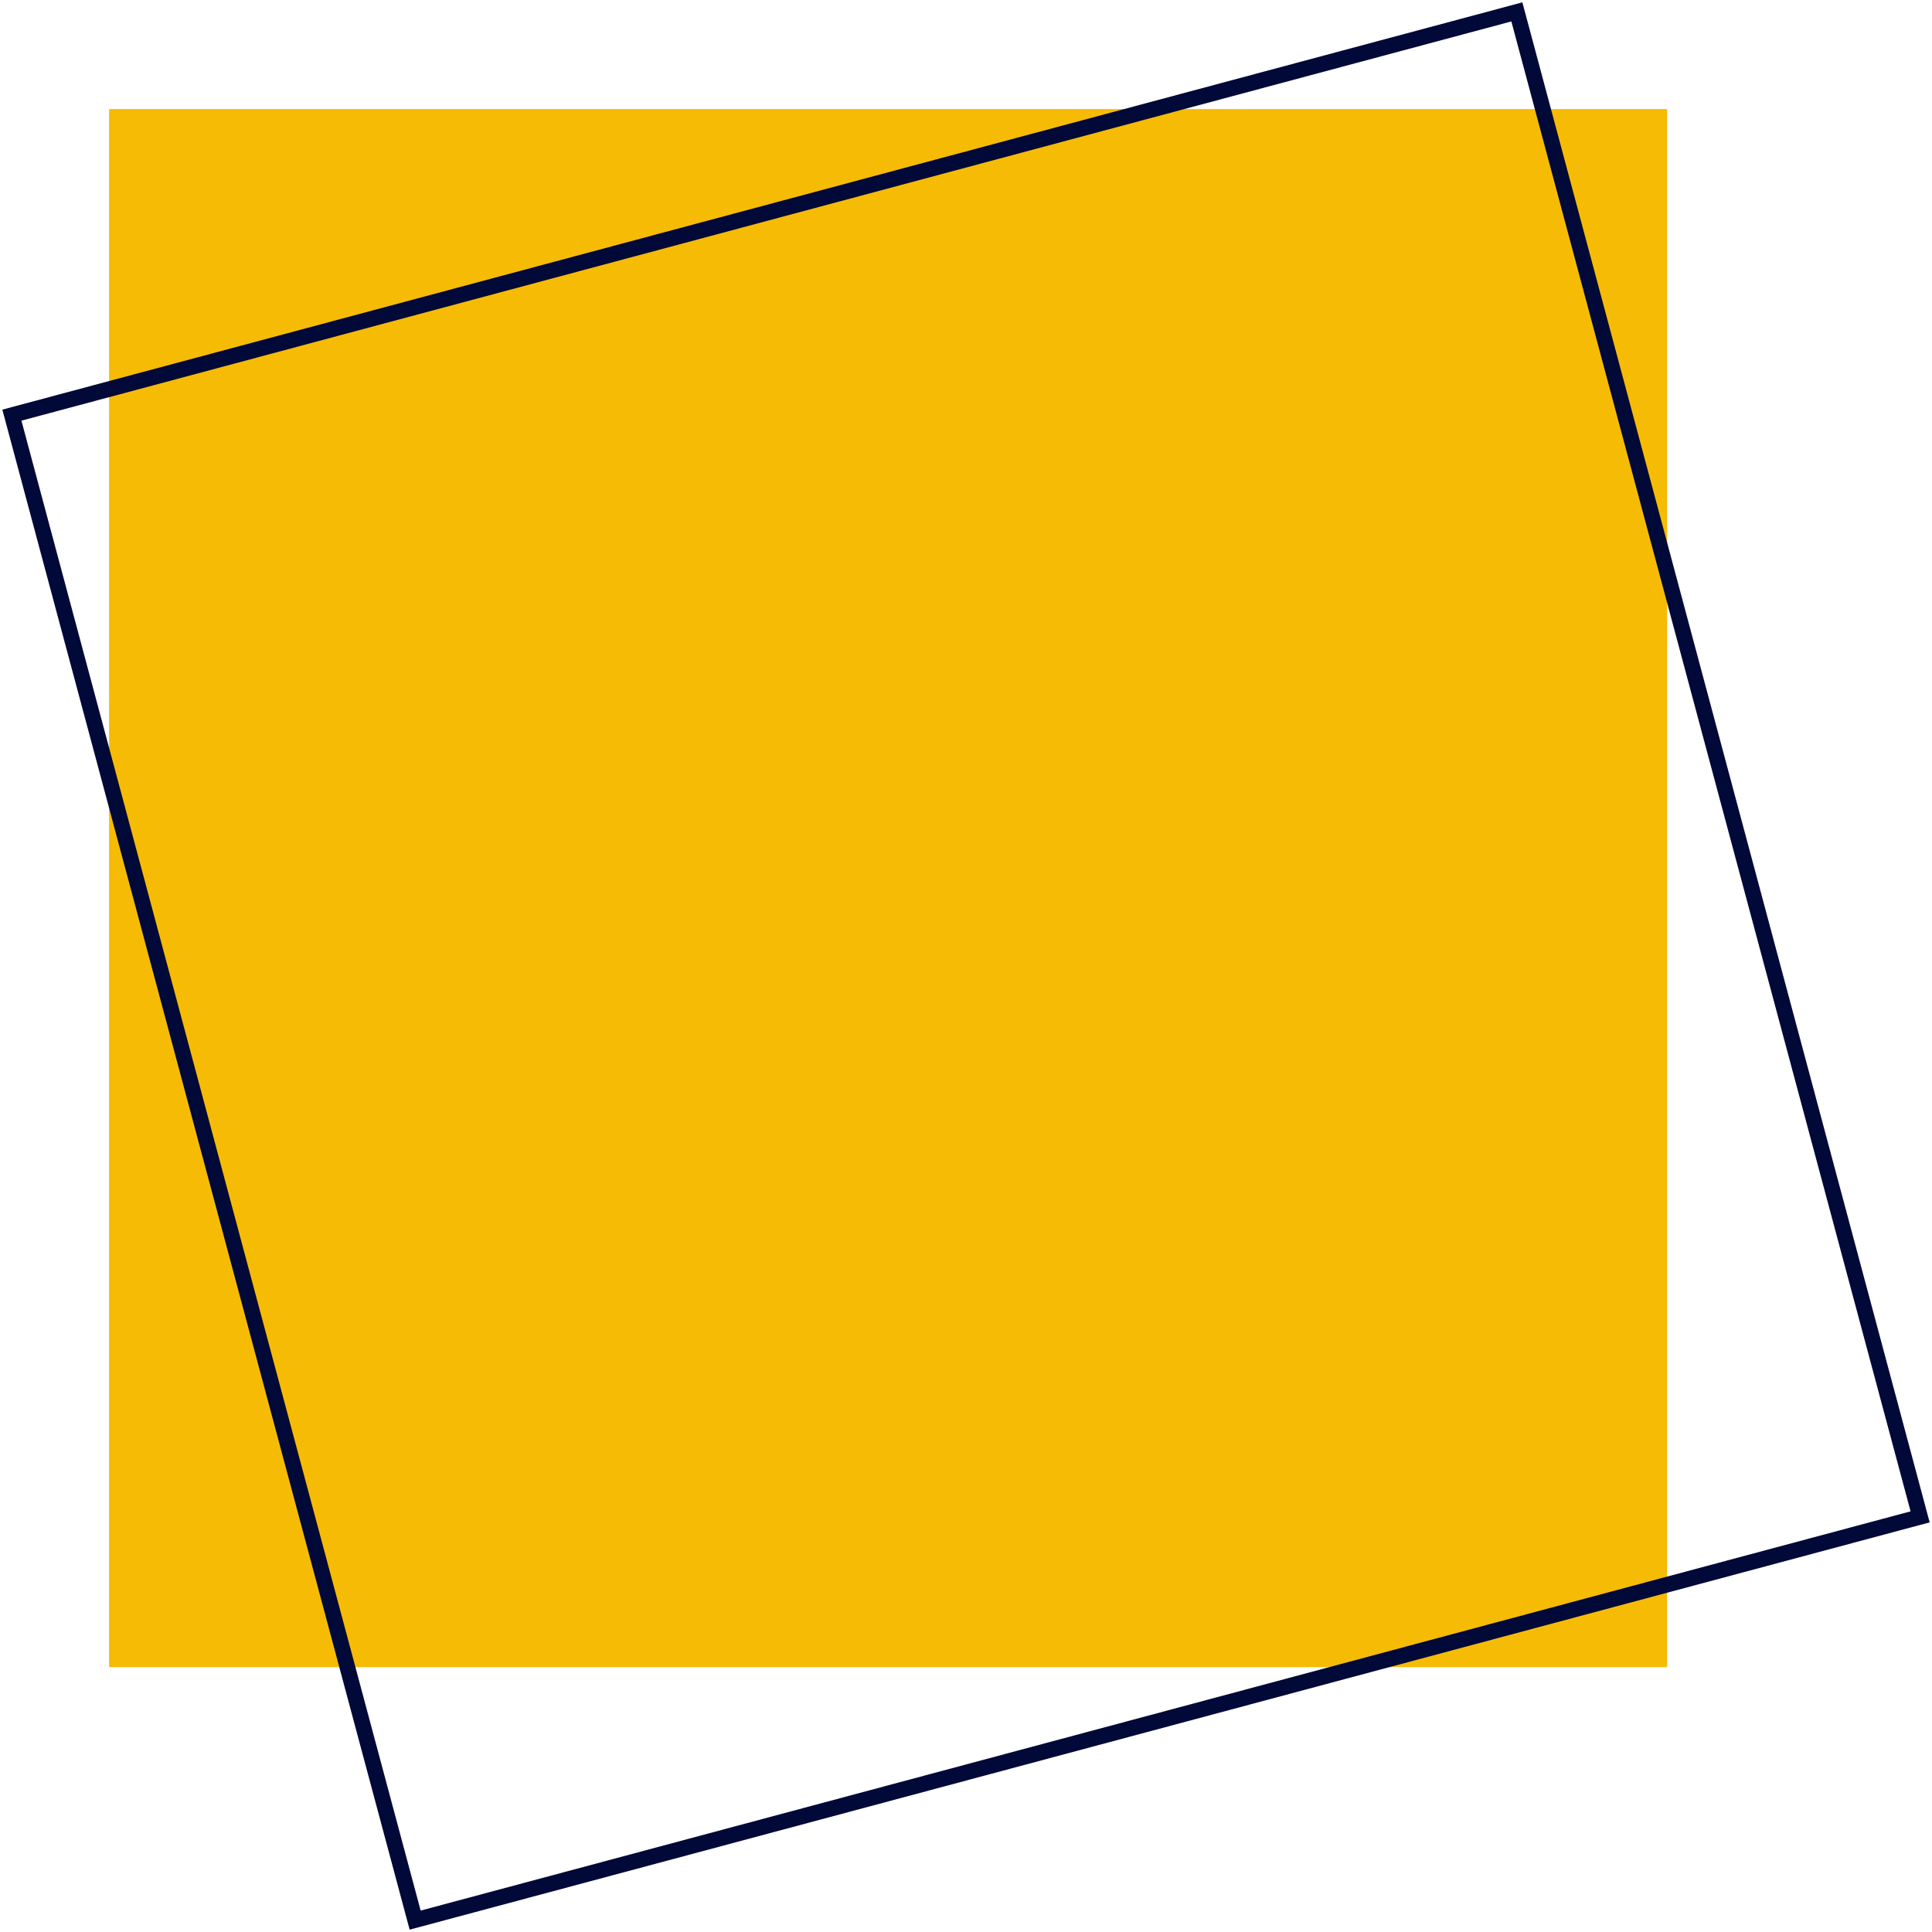 <svg width="124" height="124" viewBox="0 0 124 124" fill="none" xmlns="http://www.w3.org/2000/svg">
<g id="Group 30">
<rect id="Rectangle" x="7" y="7" width="100" height="100" fill="#F6BB05"/>
<rect id="Rectangle_2" x="0.763" y="26.645" width="100" height="100" transform="rotate(-15 0.763 26.645)" stroke="#000937"/>
</g>
</svg>
